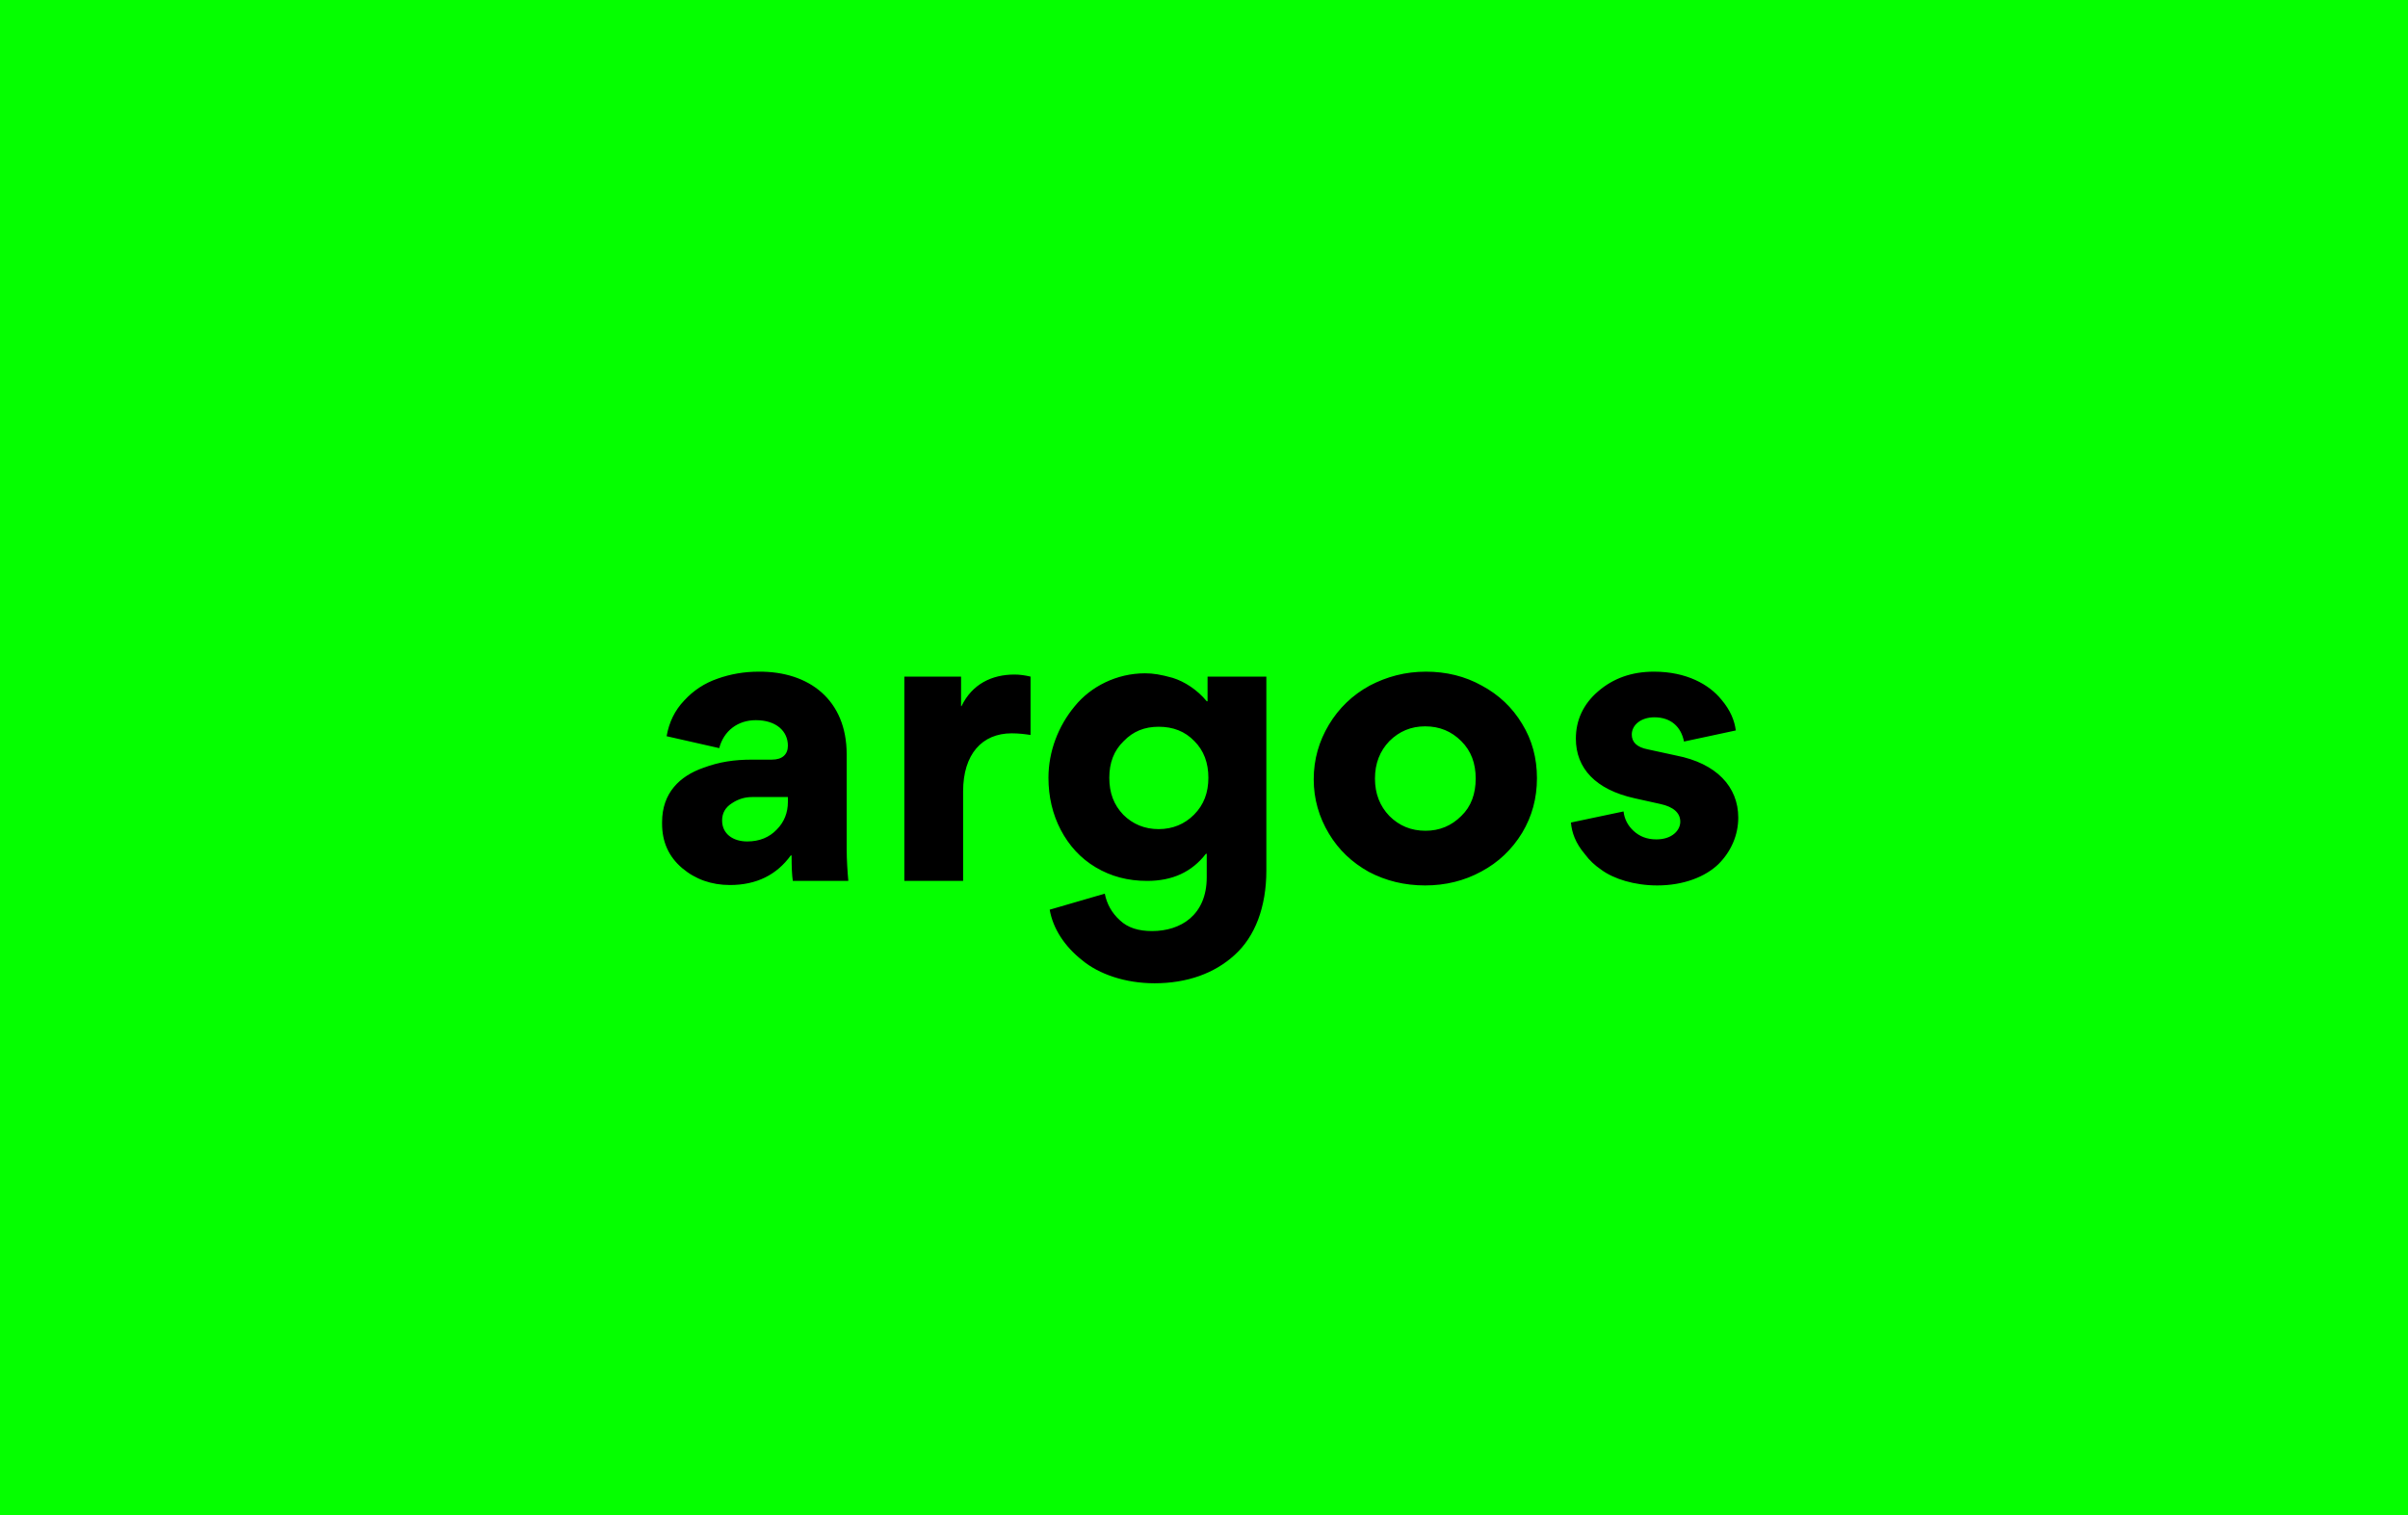 <svg width="205" height="129" viewBox="0 0 205 129" fill="none" xmlns="http://www.w3.org/2000/svg">
<rect width="205" height="129" fill="#05FF00"/>
<path d="M62.14 75.35C64.415 75.35 66.13 74.475 67.32 72.83H67.39C67.39 73.845 67.425 74.545 67.495 75H72.22C72.15 74.195 72.08 73.25 72.08 72.2V64.22C72.08 59.6 68.895 57.15 64.59 57.185C63.33 57.185 62.175 57.395 61.09 57.78C59.97 58.165 59.025 58.795 58.255 59.635C57.45 60.475 56.96 61.49 56.75 62.68L61.23 63.695C61.615 62.225 62.805 61.315 64.345 61.315C66.095 61.315 67.075 62.26 67.075 63.485C67.075 64.22 66.62 64.675 65.71 64.675H64.03C62.56 64.675 61.265 64.85 59.865 65.375C57.87 66.075 56.365 67.51 56.365 69.995V70.135C56.365 71.675 56.925 72.935 58.08 73.915C59.2 74.86 60.565 75.35 62.14 75.35ZM63.61 71.64C62.42 71.64 61.475 71.01 61.475 69.855C61.475 69.225 61.755 68.735 62.315 68.385C62.84 68.035 63.4 67.86 64.03 67.86H67.075V68.28C67.075 69.19 66.76 69.995 66.13 70.625C65.5 71.29 64.66 71.64 63.61 71.64ZM87.733 57.605C87.278 57.5 86.823 57.43 86.368 57.43C84.443 57.43 82.763 58.235 81.853 60.125H81.818V57.605H76.988V75H81.993V67.37C81.993 64.22 83.603 62.435 86.123 62.435C86.753 62.435 87.278 62.505 87.733 62.575V57.605ZM102.803 57.605V59.705H102.733C101.928 58.725 100.843 58.025 99.828 57.71C98.813 57.43 98.183 57.325 97.483 57.325C95.068 57.325 92.863 58.445 91.498 60.125C90.098 61.805 89.258 63.975 89.258 66.215C89.258 67.825 89.608 69.33 90.308 70.66C91.008 71.99 91.988 73.075 93.283 73.845C94.578 74.615 96.013 75 97.658 75C99.828 75 101.473 74.23 102.663 72.69H102.733V74.685C102.733 77.905 100.528 79.27 98.078 79.27C96.923 79.27 96.013 78.99 95.348 78.36C94.648 77.73 94.228 76.96 94.053 76.085L89.363 77.45C89.643 79.06 90.623 80.565 92.128 81.755C93.563 82.945 95.803 83.715 98.288 83.715C101.053 83.715 103.398 82.875 105.113 81.3C106.828 79.76 107.808 77.24 107.808 74.125V57.605H102.803ZM102.873 66.215C102.873 67.475 102.488 68.525 101.648 69.365C100.843 70.17 99.828 70.59 98.638 70.59C97.448 70.59 96.433 70.17 95.628 69.365C94.823 68.525 94.438 67.51 94.438 66.215C94.438 64.955 94.823 63.905 95.663 63.1C96.468 62.26 97.448 61.875 98.638 61.875C99.863 61.875 100.878 62.26 101.683 63.1C102.488 63.905 102.873 64.955 102.873 66.215ZM111.84 66.355C111.84 68.035 112.295 69.575 113.135 70.975C113.975 72.375 115.095 73.425 116.53 74.23C118 75 119.575 75.385 121.325 75.385C123.04 75.385 124.65 75 126.12 74.195C127.555 73.425 128.71 72.34 129.585 70.905C130.425 69.505 130.845 67.965 130.845 66.25C130.845 64.535 130.425 62.995 129.585 61.63C128.745 60.23 127.59 59.145 126.155 58.375C124.72 57.57 123.11 57.185 121.395 57.185C119.645 57.185 118.07 57.605 116.6 58.375C115.13 59.18 113.975 60.3 113.135 61.7C112.295 63.1 111.84 64.64 111.84 66.355ZM118.28 63.1C119.12 62.26 120.135 61.84 121.325 61.84C122.55 61.84 123.565 62.26 124.405 63.1C125.245 63.94 125.63 64.99 125.63 66.285C125.63 67.58 125.245 68.665 124.405 69.47C123.565 70.31 122.55 70.73 121.36 70.73C120.135 70.73 119.12 70.31 118.28 69.47C117.475 68.63 117.055 67.58 117.055 66.285C117.055 64.99 117.475 63.94 118.28 63.1ZM141.088 75.385C143.328 75.385 145.183 74.65 146.303 73.565C147.388 72.48 147.983 71.08 147.983 69.61C147.983 66.985 146.128 64.99 142.698 64.325L140.283 63.8C139.373 63.625 138.918 63.205 138.918 62.54C138.918 61.735 139.688 61.07 140.843 61.07C142.243 61.07 143.118 61.875 143.363 63.135L147.773 62.19C147.668 61.35 147.318 60.475 146.548 59.565C145.498 58.27 143.573 57.185 140.808 57.185C138.918 57.185 137.343 57.745 136.048 58.865C134.788 59.95 134.158 61.315 134.158 62.89C134.158 65.41 135.838 67.23 139.163 67.965L141.368 68.455C142.488 68.7 143.048 69.225 143.048 69.96C143.048 70.695 142.348 71.465 141.018 71.465C140.213 71.465 139.583 71.22 139.058 70.73C138.568 70.275 138.288 69.715 138.218 69.085L133.738 70.03C133.808 70.87 134.123 71.78 134.928 72.725C135.313 73.25 135.768 73.67 136.328 74.055C137.378 74.825 139.128 75.385 141.088 75.385Z" fill="black"/>
</svg>
